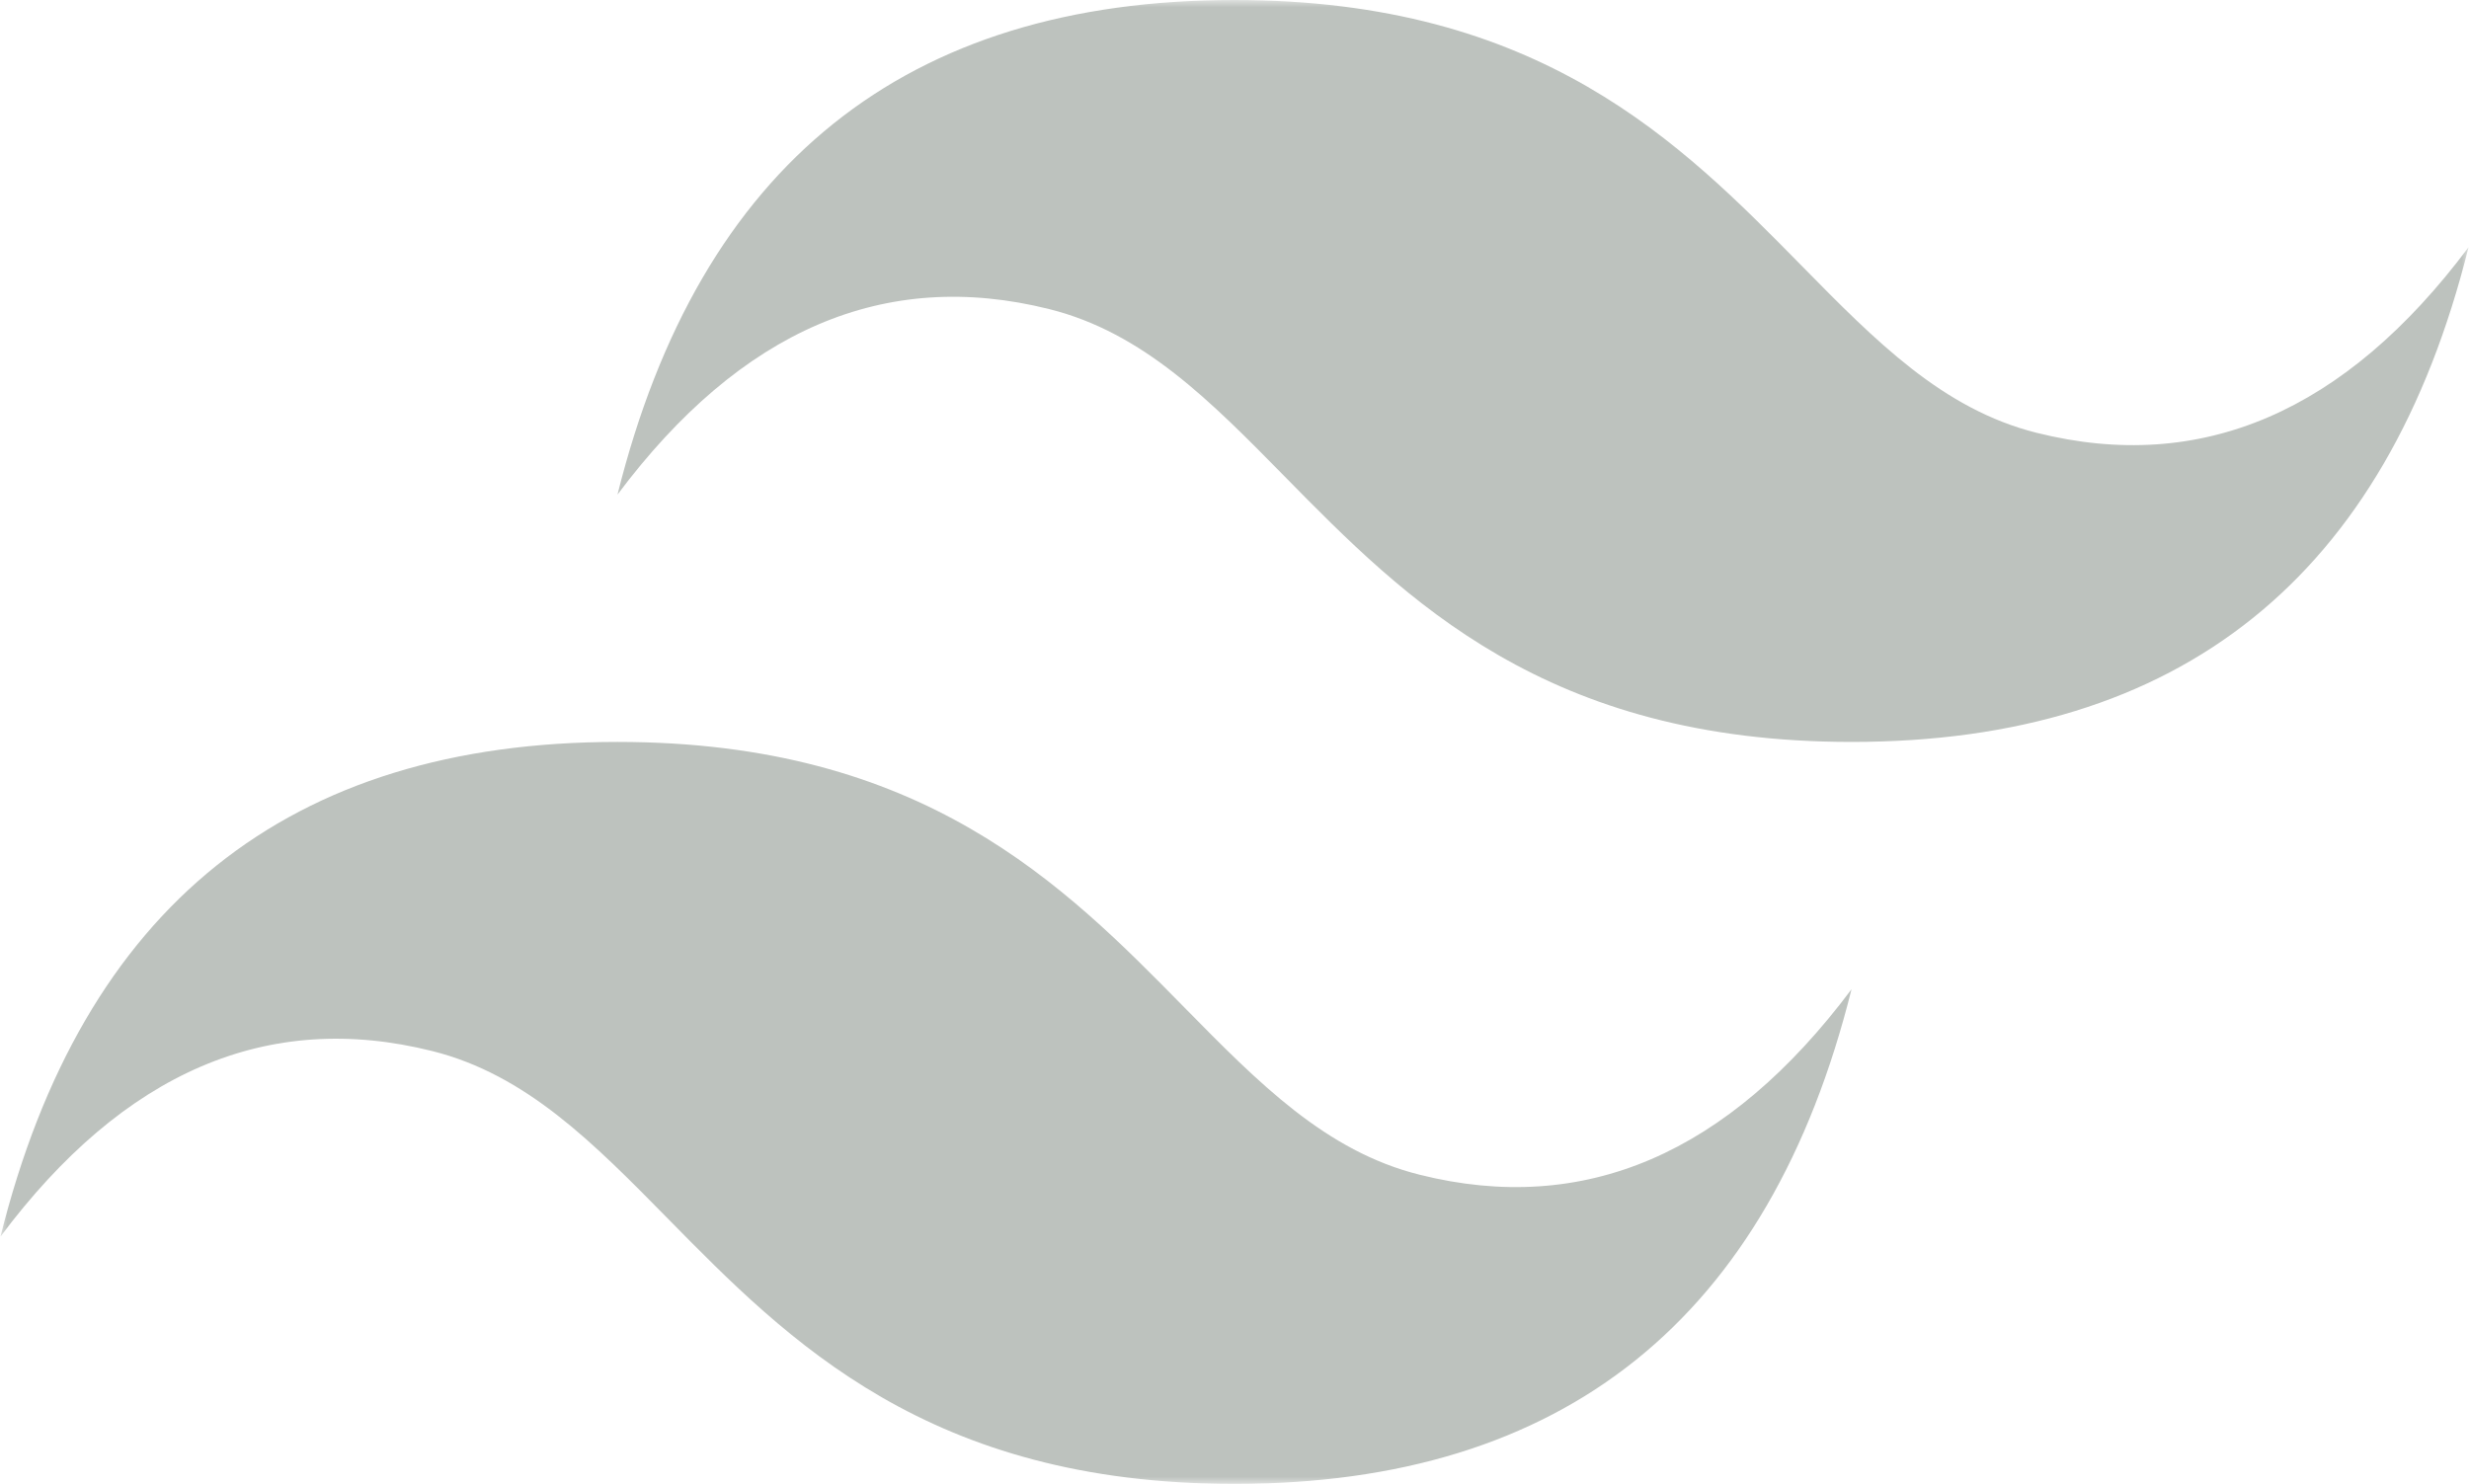 <svg width="173" height="104" viewBox="0 0 173 104" fill="none" xmlns="http://www.w3.org/2000/svg">
<g clip-path="url(#clip0_964_14276)">
<mask id="mask0_964_14276" style="mask-type:luminance" maskUnits="userSpaceOnUse" x="0" y="0" width="173" height="104">
<path d="M173 0H0V104H173V0Z" fill="white"/>
</mask>
<g mask="url(#mask0_964_14276)">
<path d="M86.5 0C63.442 0 49.031 11.556 43.266 34.665C51.914 23.109 62.002 18.778 73.53 21.666C80.108 23.313 84.809 28.098 90.014 33.393C98.491 42.017 108.302 51.999 129.734 51.999C152.79 51.999 167.203 40.443 172.966 17.331C164.32 28.887 154.232 33.221 142.702 30.333C136.126 28.686 131.425 23.901 126.22 18.606C117.743 9.982 107.93 0 86.5 0ZM43.266 51.999C20.21 51.999 5.797 63.555 0.034 86.666C8.68 75.111 18.768 70.776 30.298 73.667C36.874 75.317 41.575 80.099 46.78 85.391C55.257 94.016 65.07 104 86.5 104C109.558 104 123.969 92.444 129.734 69.333C121.086 80.888 110.999 85.222 99.47 82.332C92.892 80.687 88.191 75.9 82.986 70.607C74.509 61.983 64.698 51.999 43.266 51.999Z" fill="#BDC2BE"/>
</g>
</g>
<defs>
<clipPath id="clip0_964_14276">
<rect width="173" height="104" fill="white"/>
</clipPath>
</defs>
</svg>
